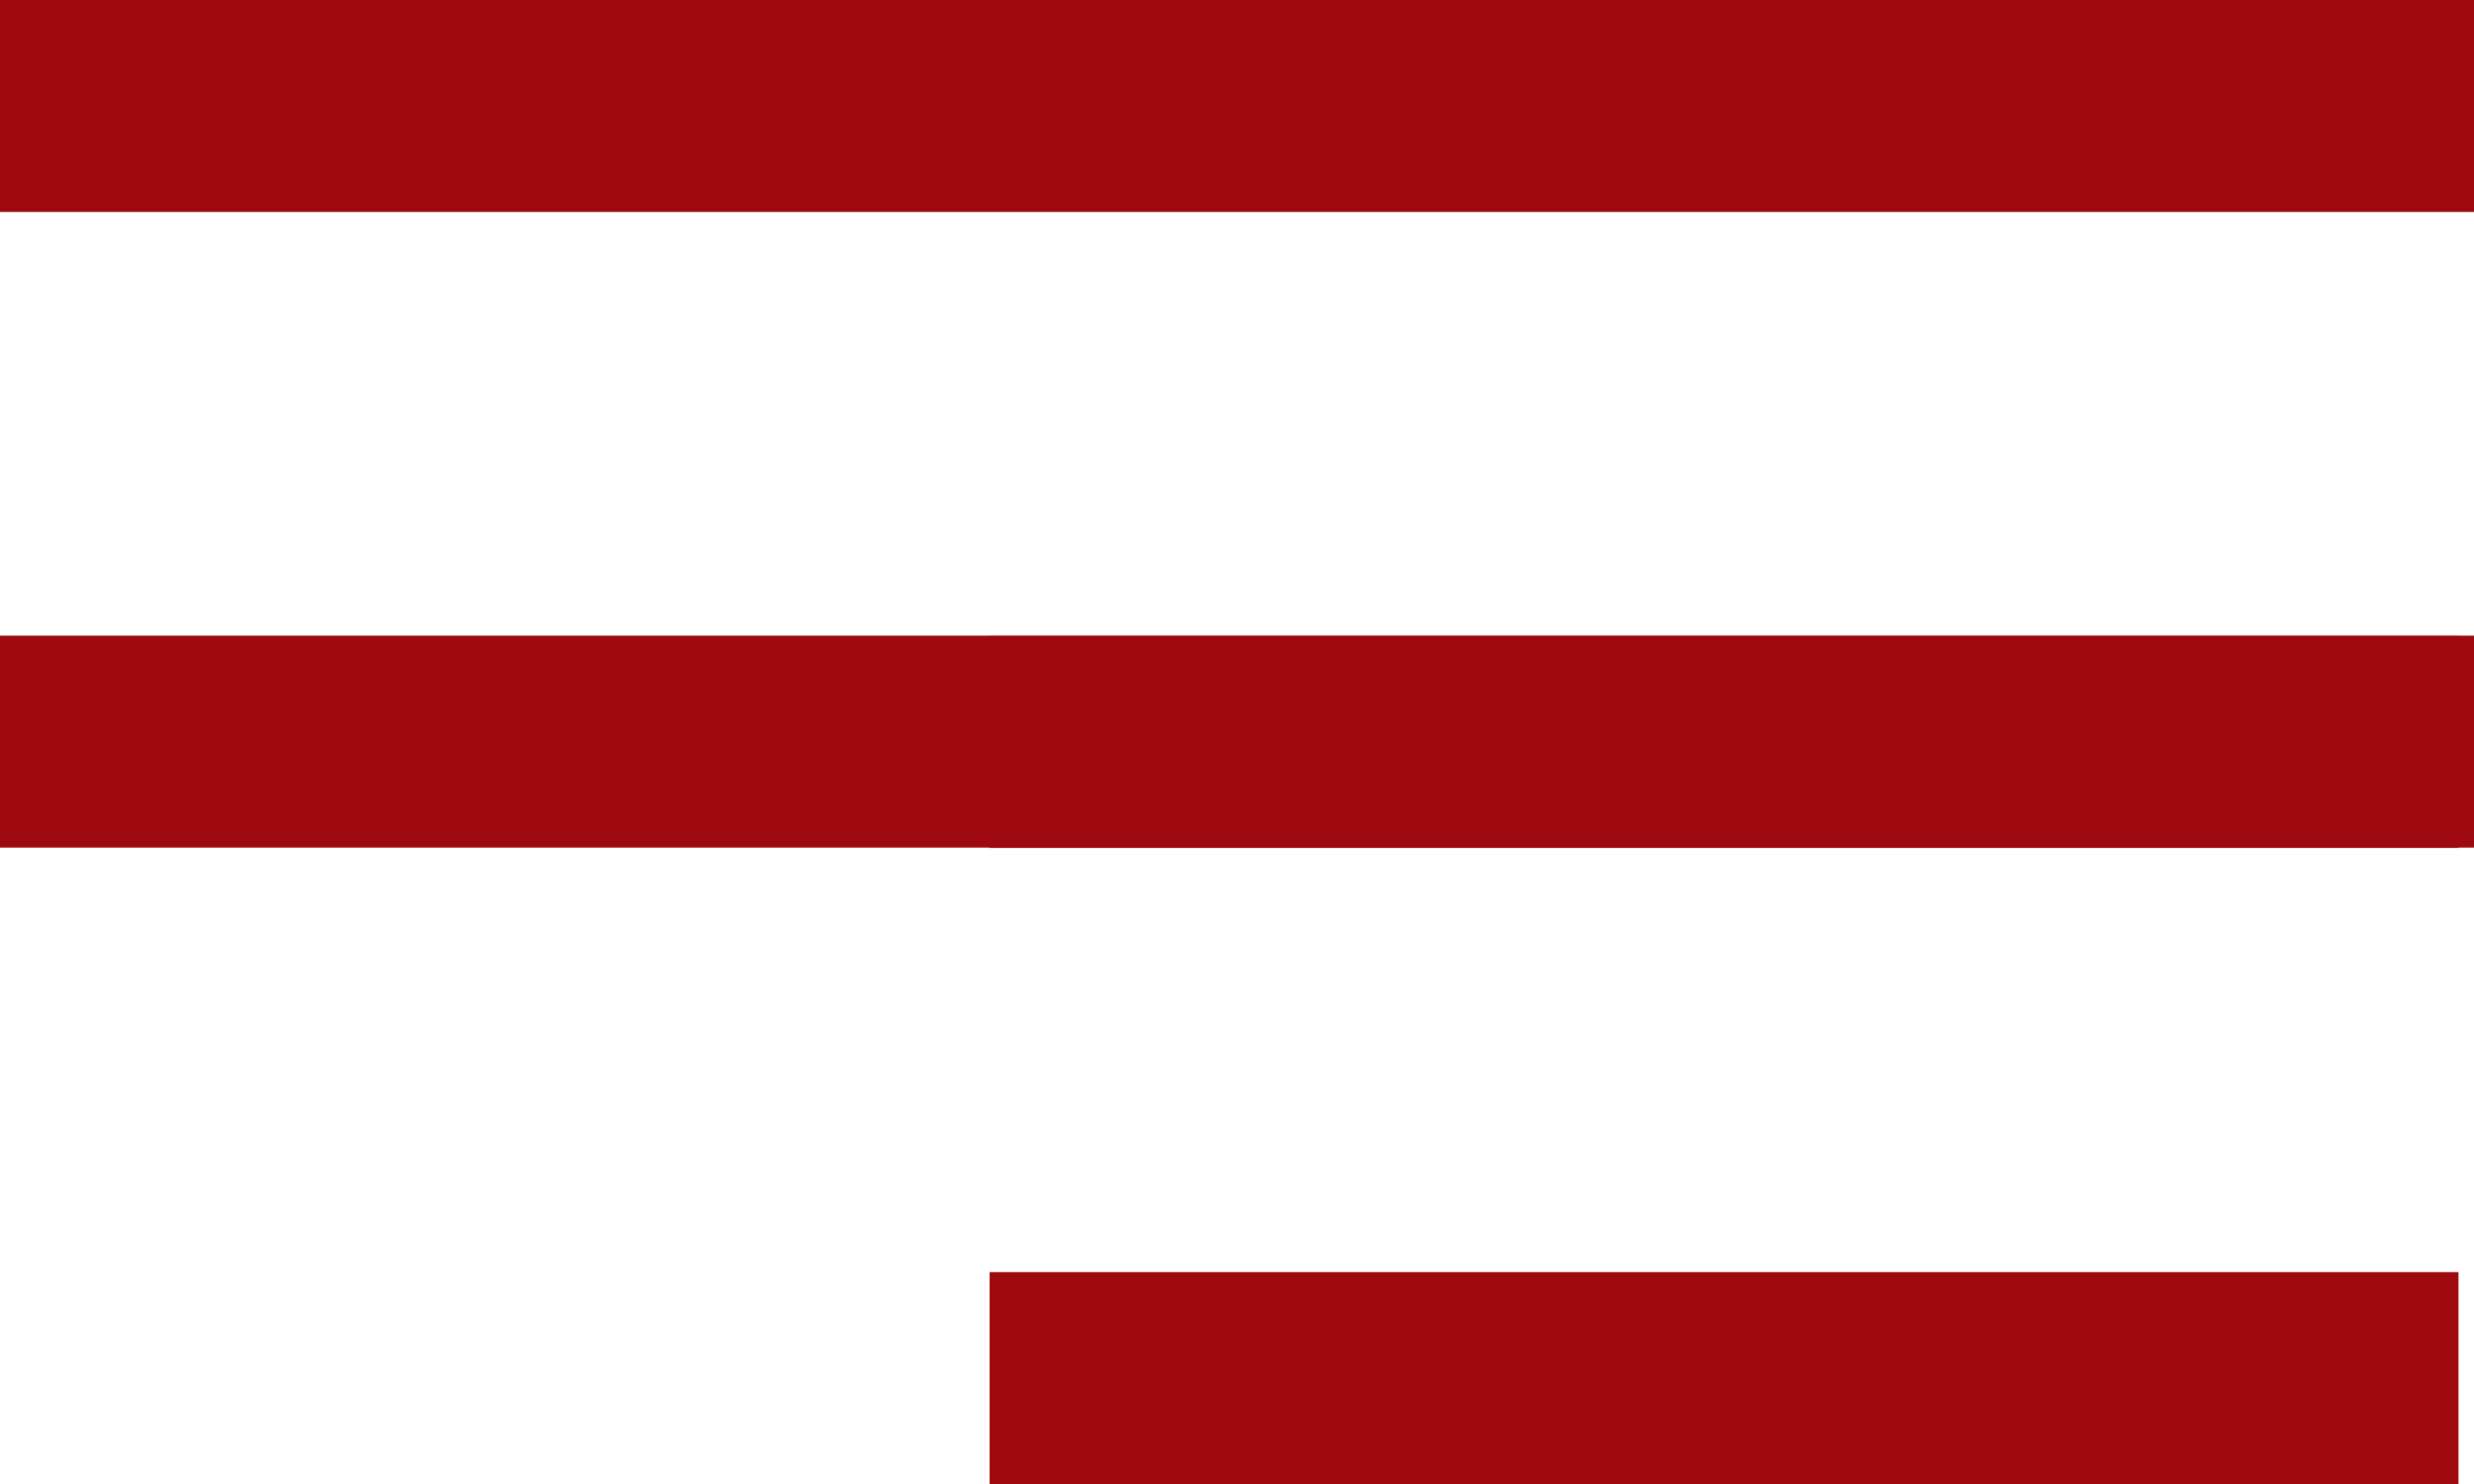 <?xml version="1.0" encoding="UTF-8"?> <svg xmlns="http://www.w3.org/2000/svg" width="30" height="18" viewBox="0 0 30 18" fill="none"><rect y="-0" width="30" height="2.571" fill="#9D090E"></rect><rect x="12" y="7.714" width="17.812" height="2.571" fill="#9D090E"></rect><rect x="12" y="15.43" width="17.812" height="2.571" fill="#9D090E"></rect><rect y="7.71" width="30" height="2.571" fill="#9D090E"></rect></svg> 
